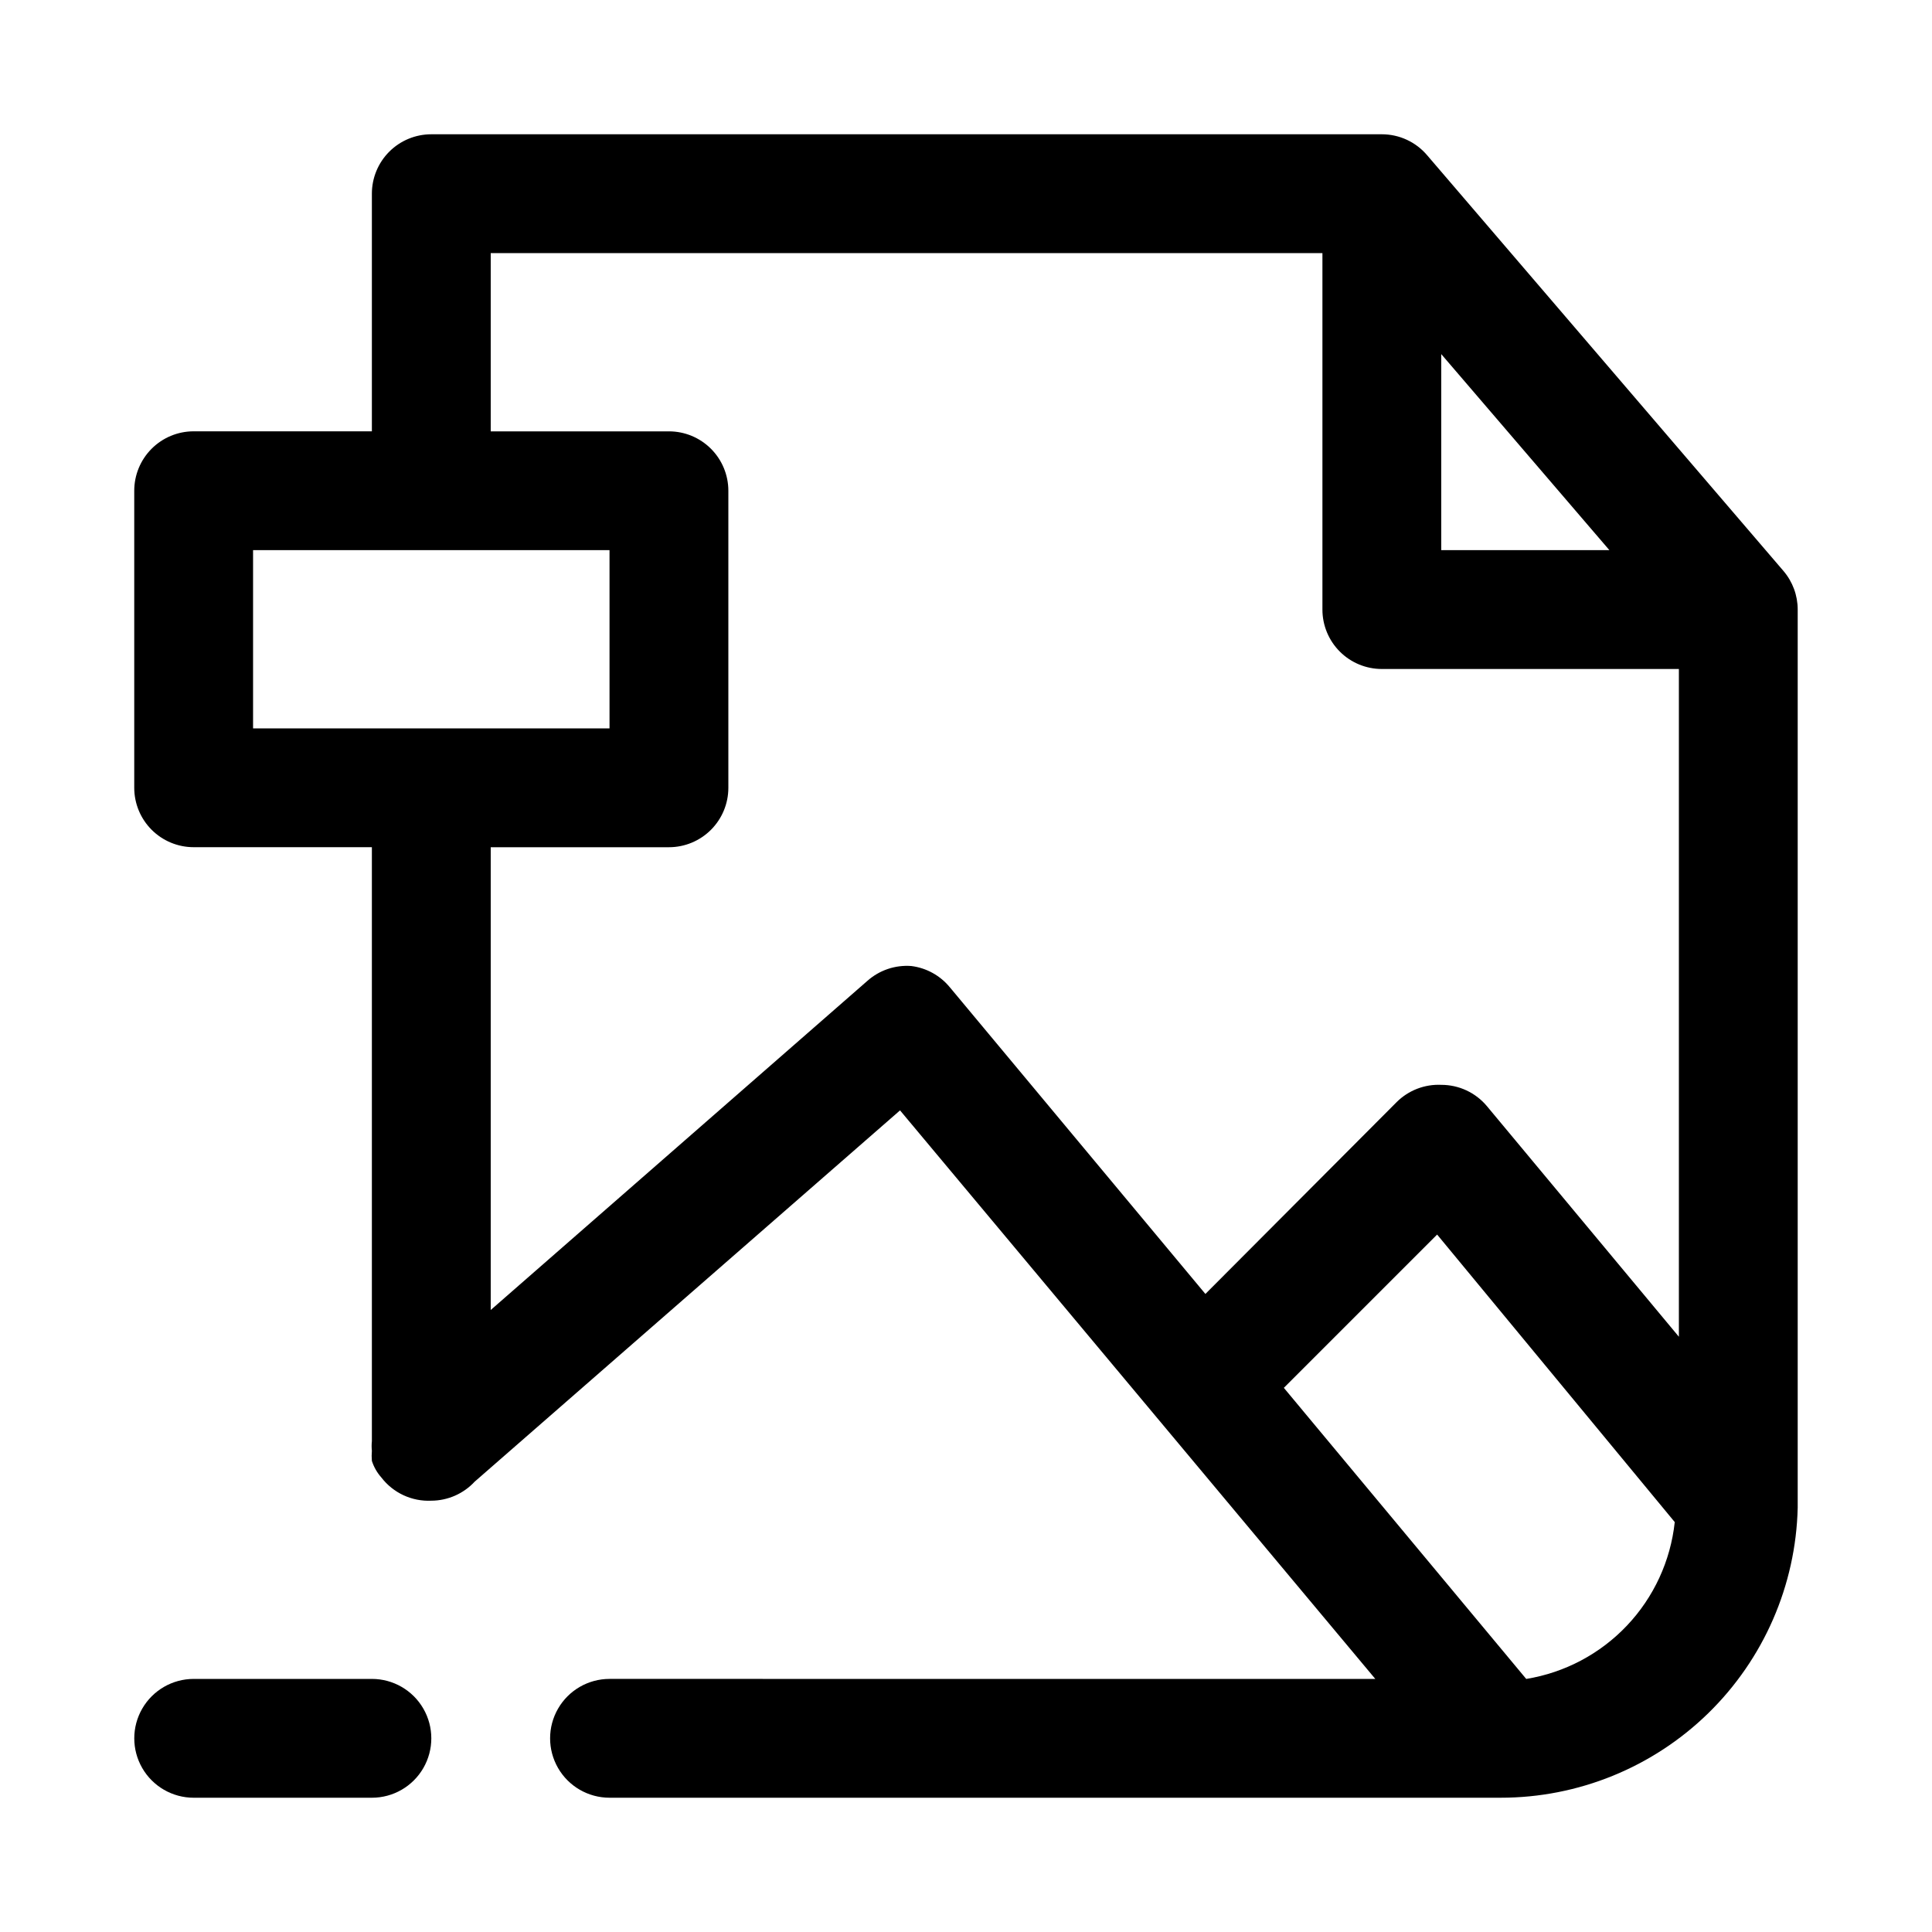 <?xml version="1.0" encoding="UTF-8"?>
<!-- Uploaded to: SVG Find, www.svgrepo.com, Generator: SVG Find Mixer Tools -->
<svg fill="#000000" width="800px" height="800px" version="1.1" viewBox="144 144 512 512" xmlns="http://www.w3.org/2000/svg">
 <g>
  <path d="m620.41 305.54c0-3.754-1.34-7.383-3.777-10.234l-94.465-110.21c-2.992-3.5-7.363-5.512-11.965-5.512h-251.91c-4.176 0-8.18 1.66-11.133 4.609-2.953 2.953-4.609 6.957-4.609 11.133v62.977h-47.234c-4.176 0-8.18 1.66-11.133 4.613-2.949 2.953-4.609 6.957-4.609 11.133v78.719c0 4.176 1.66 8.18 4.609 11.133 2.953 2.953 6.957 4.613 11.133 4.613h47.234v157.44c-0.09 0.84-0.09 1.684 0 2.519-0.078 0.891-0.078 1.789 0 2.676 0.523 1.629 1.383 3.133 2.519 4.41 3.137 4.086 8.078 6.383 13.223 6.141 4.363-0.016 8.527-1.84 11.496-5.039l112.73-98.398 125.95 150.67-202.94-0.004c-5.625 0-10.824 3.004-13.637 7.875-2.812 4.871-2.812 10.871 0 15.742 2.812 4.871 8.012 7.871 13.637 7.871h236.16c20.555 0.008 40.297-8.027 55.004-22.383 14.711-14.359 23.223-33.898 23.715-54.445v-0.945-0.945zm-94.465-67.699 44.559 51.953h-44.559zm-314.88 99.188v-47.234h94.465v47.23zm174.45 62.977c-4.258-0.324-8.461 1.098-11.652 3.934l-99.816 87.223v-122.64h47.23c4.176 0 8.18-1.66 11.133-4.613 2.953-2.953 4.613-6.957 4.613-11.133v-78.719c0-4.176-1.66-8.18-4.613-11.133-2.953-2.953-6.957-4.613-11.133-4.613h-47.23v-47.23h220.41v94.465c0 4.176 1.66 8.18 4.613 11.133s6.957 4.609 11.133 4.609h78.719v176.96l-50.852-61.086c-2.996-3.602-7.441-5.676-12.125-5.668-4.398-0.199-8.684 1.457-11.805 4.562l-50.695 50.852-67.699-81.238-0.004 0.004c-2.555-3.137-6.219-5.164-10.23-5.668zm162.95 188.93-64.234-77.145 40.621-40.621 62.977 76.203h-0.004c-1.105 10.281-5.555 19.914-12.664 27.422-7.113 7.512-16.488 12.477-26.695 14.141z"/>
  <path d="m242.56 588.93h-47.234c-5.625 0-10.82 3.004-13.633 7.875-2.812 4.871-2.812 10.871 0 15.742 2.812 4.871 8.008 7.871 13.633 7.871h47.234c5.625 0 10.82-3 13.633-7.871 2.812-4.871 2.812-10.871 0-15.742-2.812-4.871-8.008-7.875-13.633-7.875z"/>
 </g>
</svg>